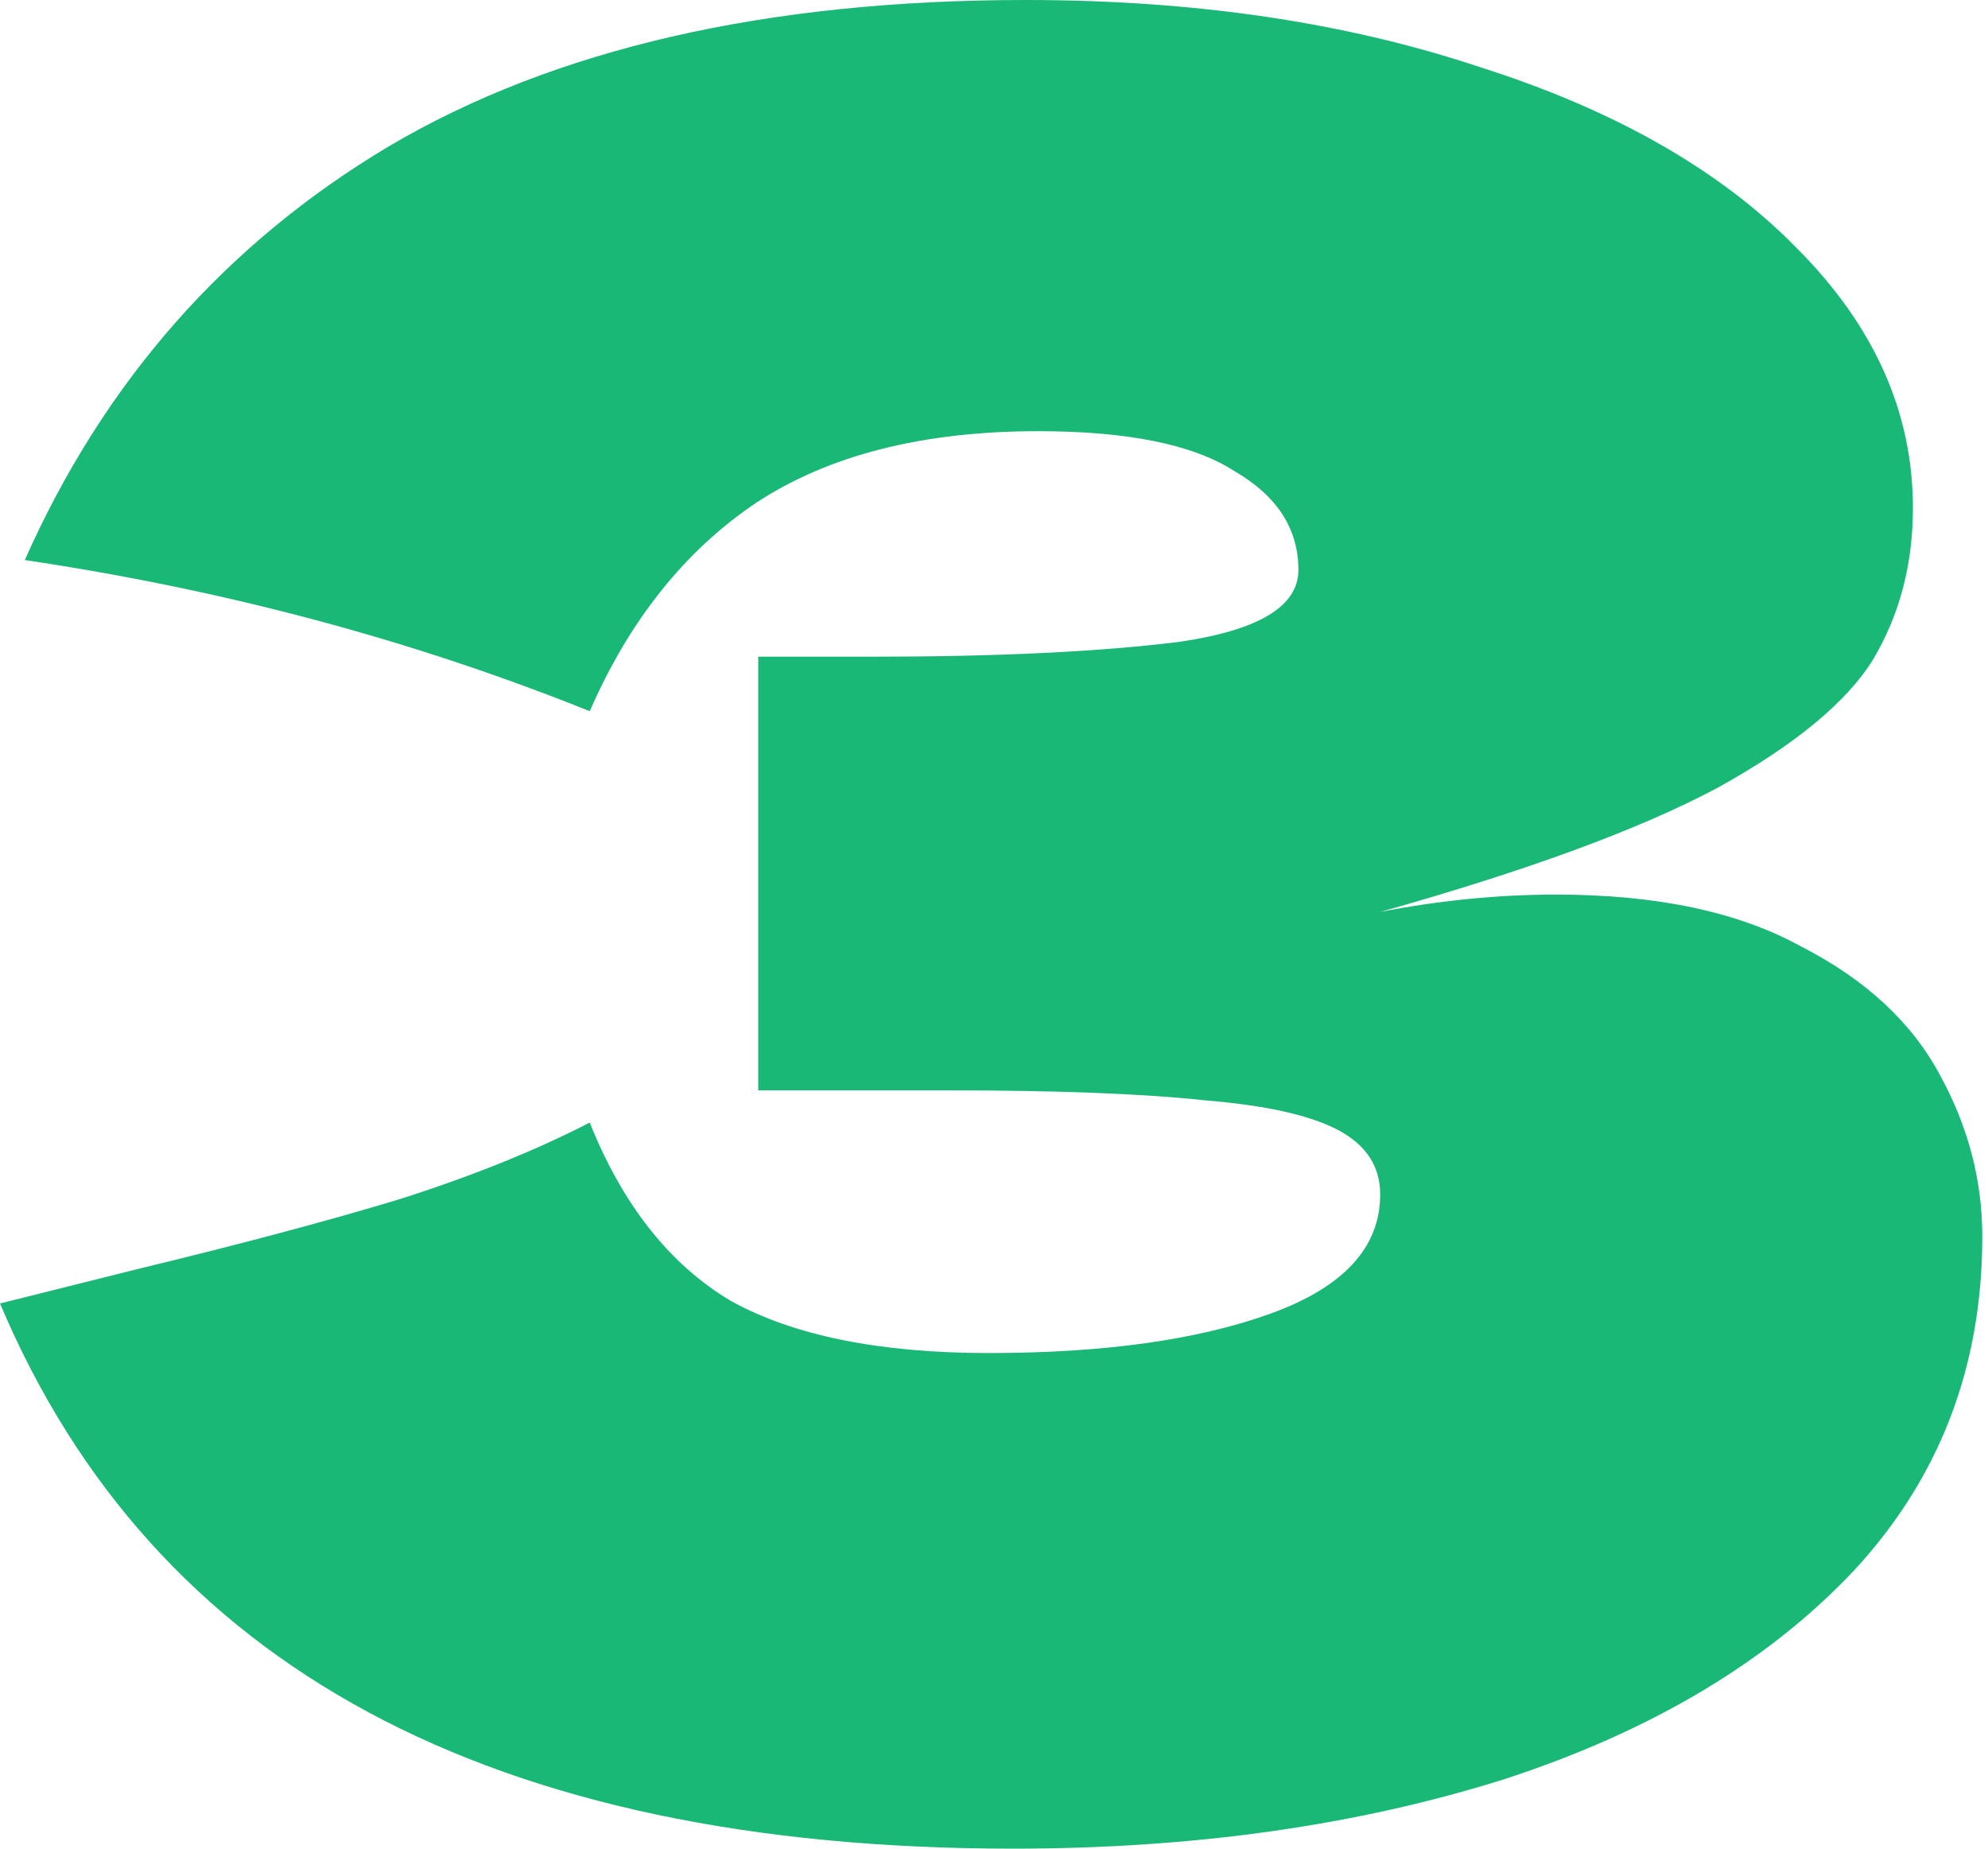 <?xml version="1.0" encoding="UTF-8"?> <svg xmlns="http://www.w3.org/2000/svg" width="228" height="212" viewBox="0 0 228 212" fill="none"> <path d="M158.29 104.579C165.11 103.253 171.836 102.59 178.466 102.59C190.023 102.59 199.401 104.579 206.601 108.558C213.989 112.347 219.294 117.273 222.515 123.335C225.735 129.208 227.346 135.365 227.346 141.807C227.346 156.774 222.42 169.562 212.568 180.172C202.717 190.592 189.36 198.549 172.499 204.043C155.637 209.348 136.881 212 116.231 212C56.363 212 17.619 191.16 0 149.48L15.914 145.501C27.66 142.66 37.607 140.007 45.753 137.544C54.089 134.892 61.383 131.955 67.635 128.735C71.424 138.207 76.824 145.028 83.834 149.196C91.033 153.174 100.885 155.164 113.389 155.164C126.651 155.164 137.449 153.648 145.786 150.617C154.122 147.585 158.29 143.038 158.29 136.976C158.29 133.755 156.679 131.292 153.458 129.587C150.238 127.882 145.122 126.745 138.113 126.177C131.103 125.419 121.251 125.04 108.558 125.04H86.96V75.308H100.032C114.431 75.308 126.177 74.74 135.271 73.603C144.365 72.277 148.911 69.53 148.911 65.362C148.911 60.626 146.449 56.837 141.523 53.995C136.786 50.963 129.303 49.448 119.072 49.448C105.811 49.448 95.012 52.195 86.676 57.689C78.529 63.183 72.182 71.14 67.635 81.56C47.364 73.414 25.766 67.635 2.842 64.225C11.936 43.764 25.861 27.945 44.617 16.767C63.562 5.589 87.907 0 117.651 0C136.976 0 154.311 2.558 169.657 7.673C185.192 12.599 197.317 19.514 206.032 28.418C214.937 37.323 219.389 47.269 219.389 58.257C219.389 64.699 217.873 70.477 214.842 75.593C211.811 80.518 205.843 85.444 196.938 90.37C188.034 95.106 175.151 99.843 158.29 104.579Z" fill="#19B876"></path> </svg> 
